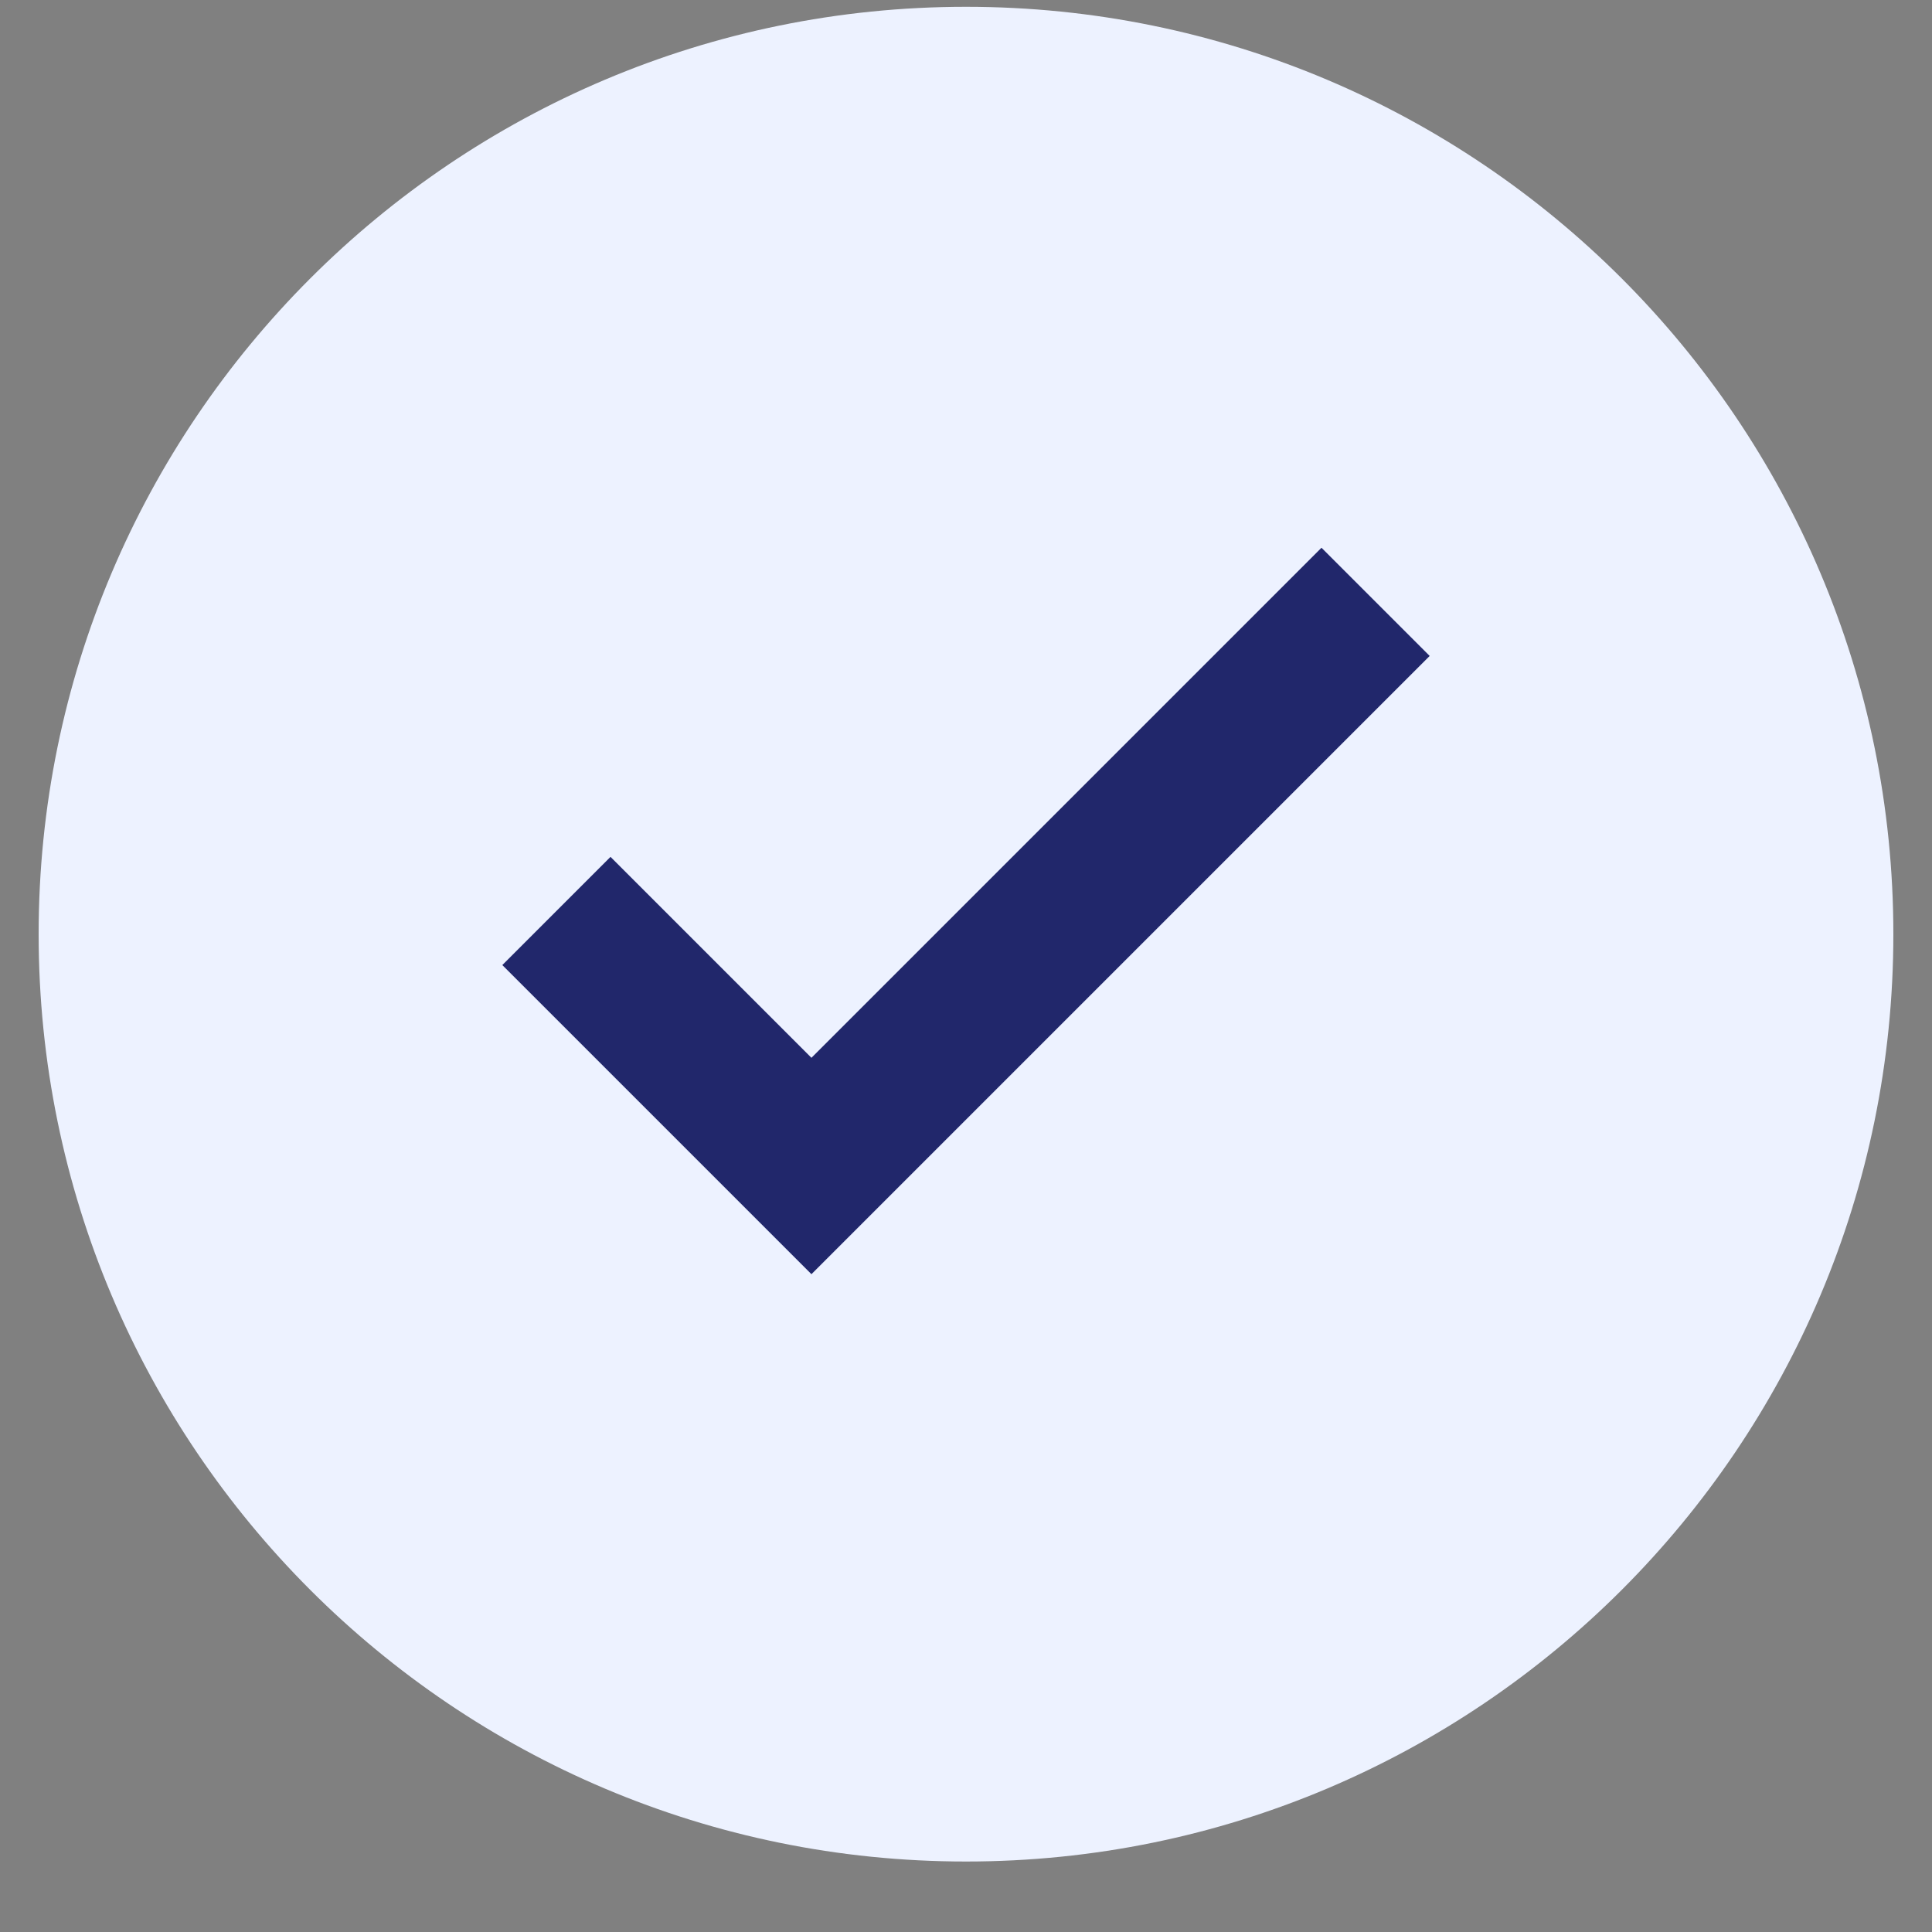 <svg width="25" height="25" viewBox="0 0 25 25" fill="none" xmlns="http://www.w3.org/2000/svg">
<rect x="0" y="0" width="25" height="25" fill="#808080" stroke="none"/>
<g clip-path="url(#clip0_2980_10475)">
<path d="M0.5 12.088C0.5 5.461 5.873 0.088 12.5 0.088C19.127 0.088 24.5 5.461 24.5 12.088C24.5 18.716 19.127 24.088 12.5 24.088C5.873 24.088 0.5 18.716 0.5 12.088Z" fill="#EDF2FF"/>
<path d="M10.5 16.488L6.5 12.488L7.9 11.088L10.5 13.688L17.1 7.088L18.5 8.488L10.5 16.488Z" fill="#21276B"/>
</g>
<defs>
<clipPath id="clip0_2980_10475">
<path d="M0.5 12.088C0.5 5.461 5.873 0.088 12.5 0.088C19.127 0.088 24.5 5.461 24.5 12.088C24.5 18.716 19.127 24.088 12.5 24.088C5.873 24.088 0.5 18.716 0.5 12.088Z" fill="white"/>
</clipPath>
</defs>
</svg>
